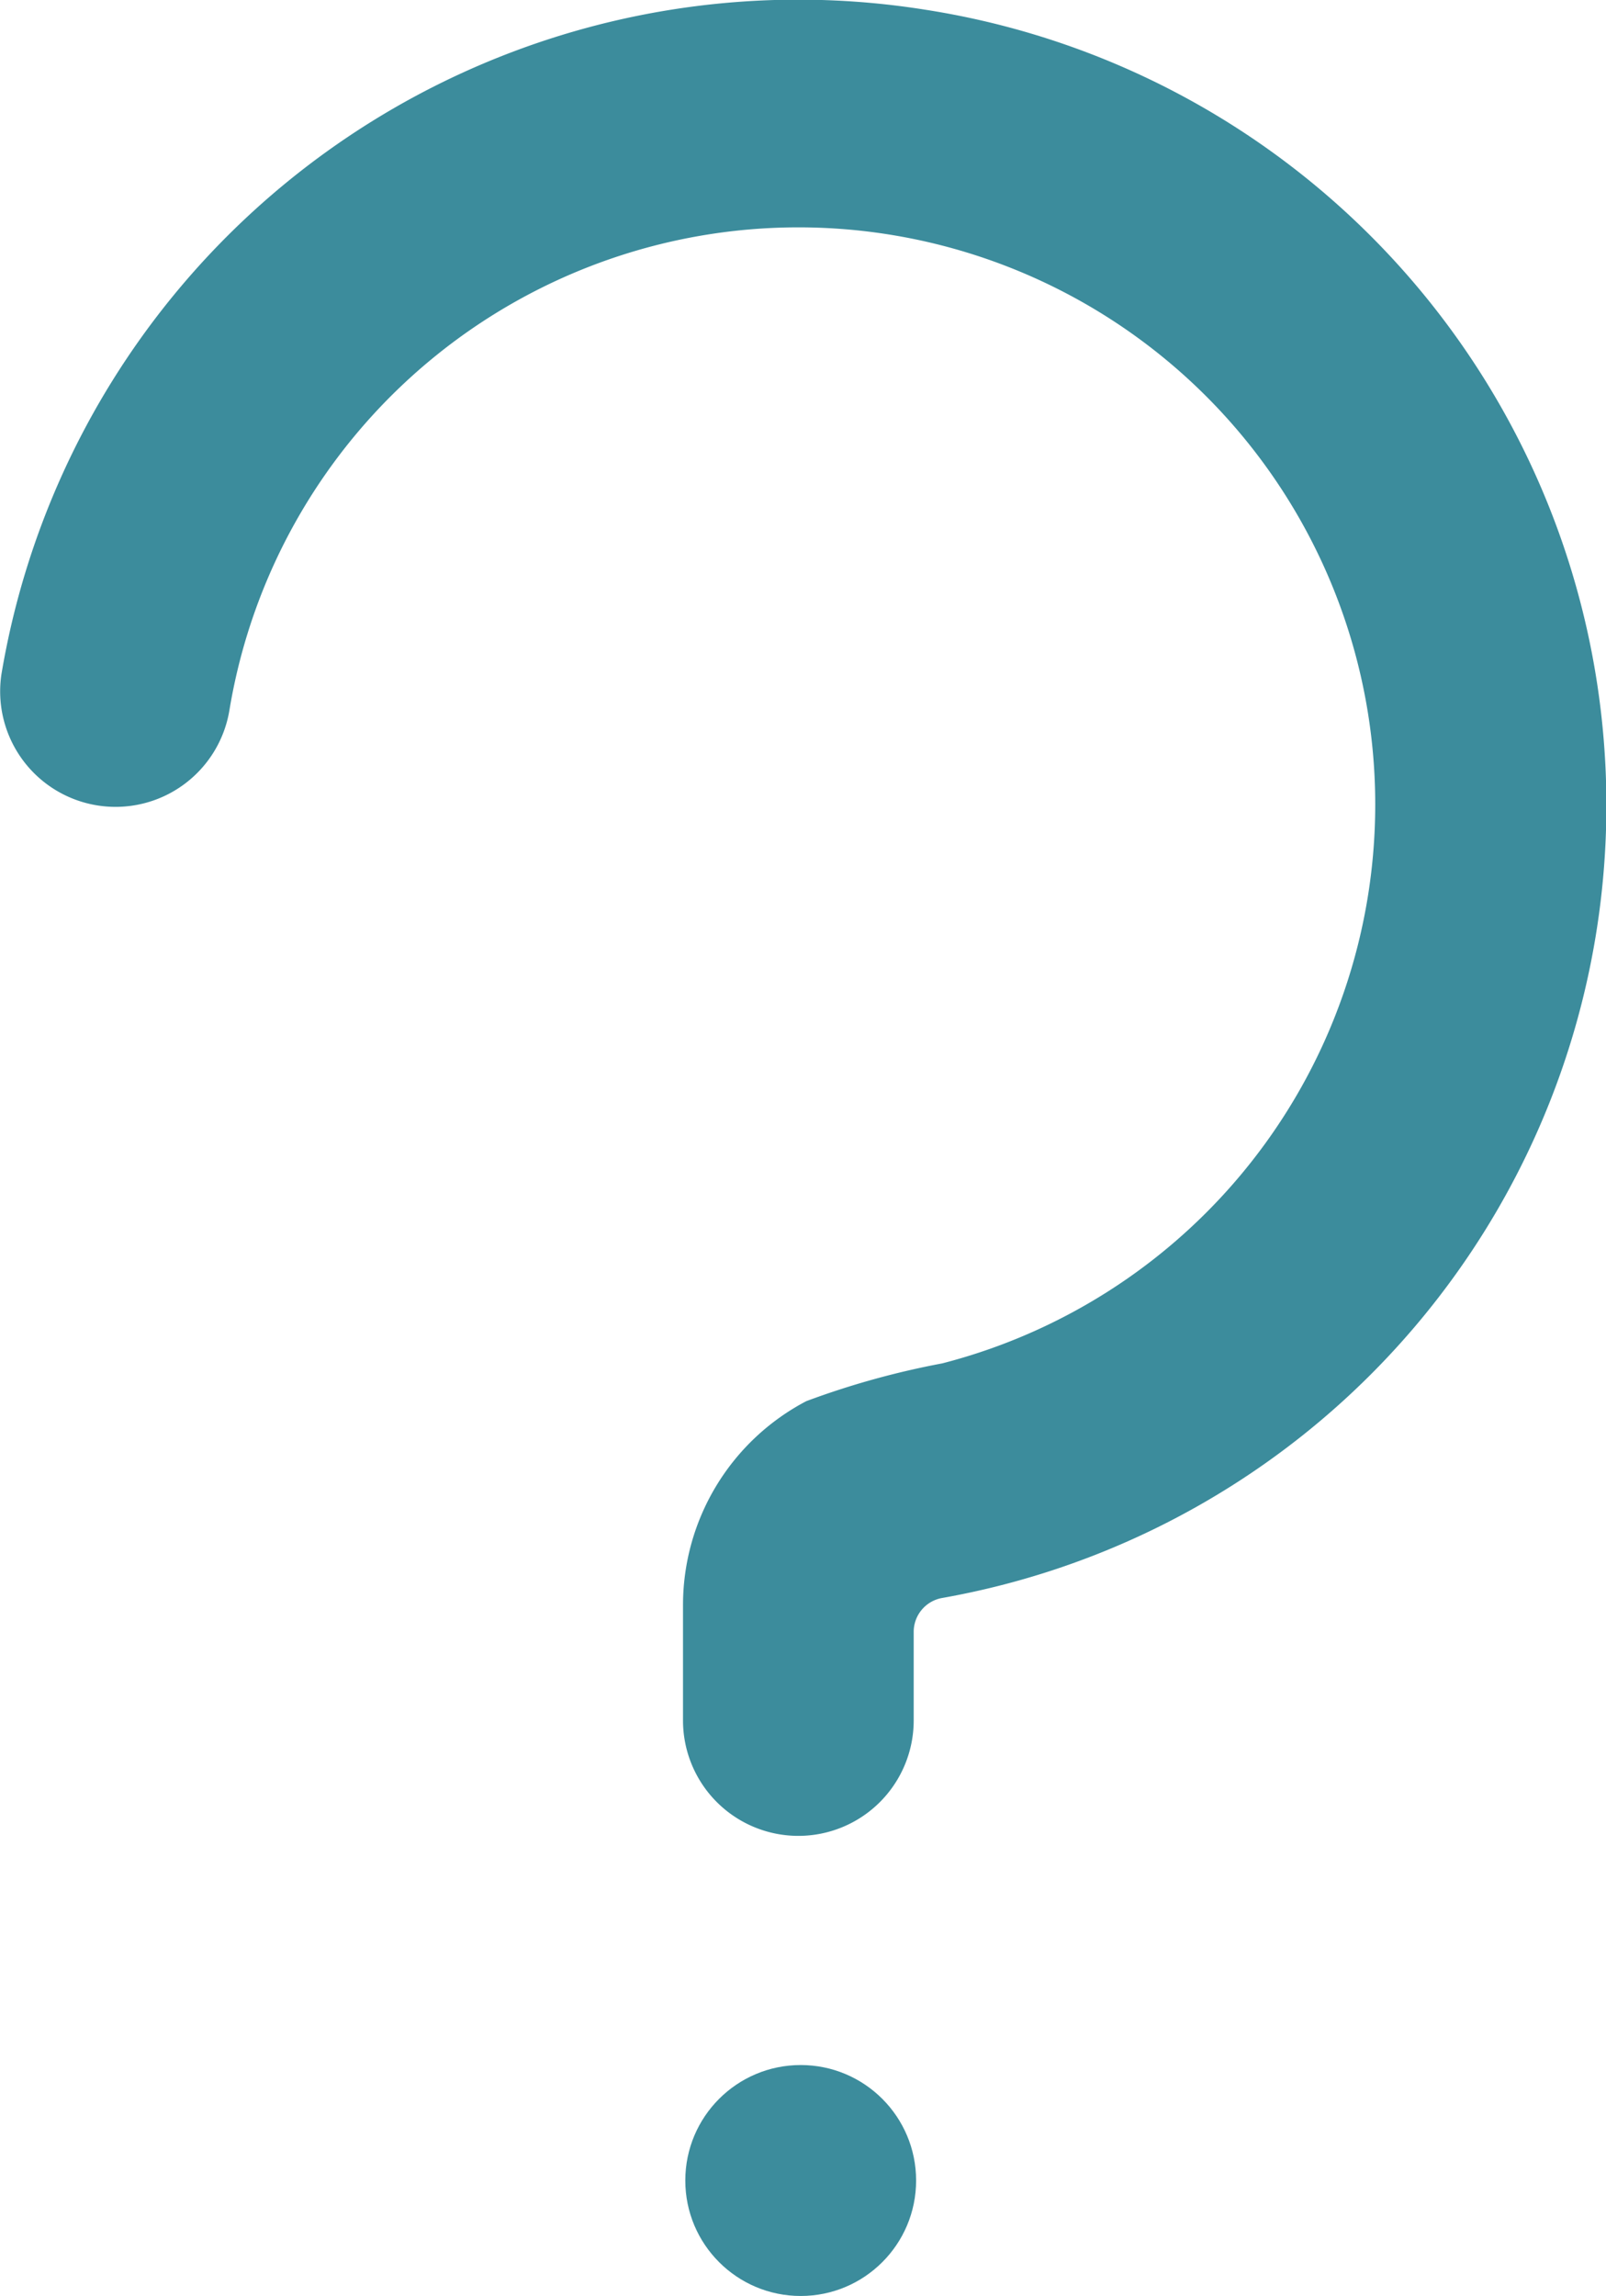 <svg id="icon-faq" xmlns="http://www.w3.org/2000/svg" width="14" height="20.003" viewBox="0 0 14 20.003">
  <path id="Path_32" data-name="Path 32" d="M617.919,324.953a7.043,7.043,0,0,0-8.055,5.786,1.006,1.006,0,0,0,1.987.316,5.028,5.028,0,1,1,6.214,5.691,7.2,7.2,0,0,0-1.185.329,2.006,2.006,0,0,0-1.075,1.776v1.006a1.005,1.005,0,0,0,2.011,0v-.778a.3.3,0,0,1,.248-.289,7.014,7.014,0,0,0-.145-13.837Z" transform="translate(-609.851 -324.868)" fill="#3c8c9c"/>
  <circle id="Ellipse_2" data-name="Ellipse 2" cx="1.006" cy="1.006" r="1.006" transform="translate(5.974 17.991)" fill="#3c8c9c"/>
</svg>
